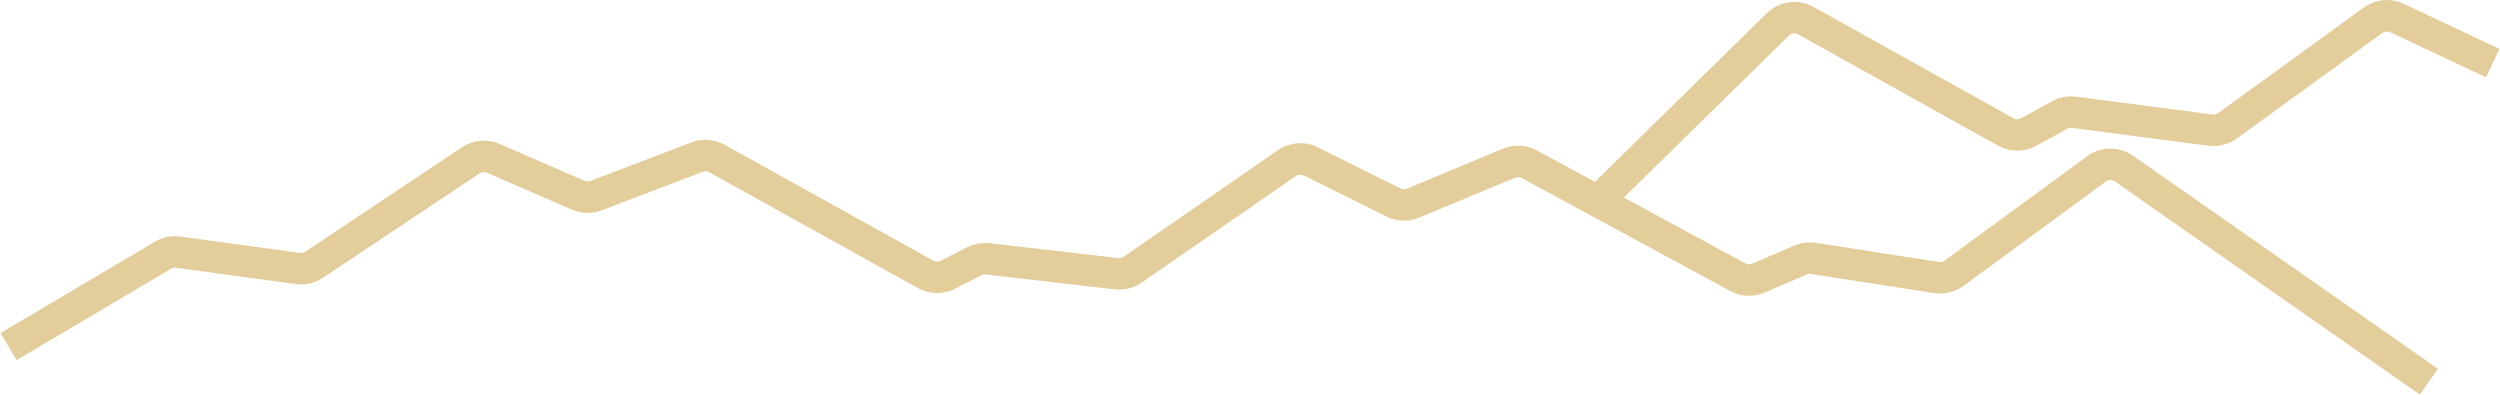 <svg xmlns="http://www.w3.org/2000/svg" fill="none" viewBox="0 0 4020 635" height="635" width="4020">
<path stroke-width="50.621" stroke="#E3CD9A" d="M13.756 557.274L262.102 410.416C269.465 406.062 278.082 404.322 286.557 405.478L478.993 431.719C488.166 432.97 497.479 430.826 505.182 425.691L756.966 257.835C767.691 250.685 781.311 249.465 793.135 254.595L929.806 313.886C938.895 317.828 949.164 318.063 958.422 314.539L1121.02 252.647C1131.48 248.665 1143.17 249.502 1152.95 254.935L1488.49 441.208C1499.56 447.352 1512.96 447.575 1524.23 441.803L1566.58 420.105C1573.26 416.684 1580.8 415.318 1588.26 416.181L1795.32 440.149C1804.46 441.208 1813.69 438.906 1821.26 433.672L2069.39 262.247C2080.77 254.389 2095.52 253.335 2107.89 259.496L2240.66 325.587C2250.51 330.49 2262.01 330.879 2272.16 326.653L2426.48 262.456C2437.07 258.053 2449.07 258.667 2459.15 264.126L2794.37 445.711C2804.57 451.237 2816.74 451.795 2827.41 447.224L2895.23 418.157C2901.77 415.353 2908.97 414.445 2916.01 415.536L3113.92 446.246C3123.88 447.792 3134.05 445.312 3142.18 439.351L3371.12 271.559C3384.22 261.953 3401.99 261.753 3415.31 271.061L3905.65 613.723"></path>
<path stroke-width="50.621" stroke="#E3CD9A" d="M2571.42 321.192L2858.78 39.251C2870.8 27.463 2889.14 24.993 2903.85 33.185L3225.3 212.252C3236.73 218.621 3250.64 218.653 3262.1 212.337L3311.81 184.943C3318.9 181.041 3327.04 179.502 3335.06 180.55L3554.53 209.239C3564.15 210.497 3573.89 208.024 3581.74 202.329L3815.87 32.548C3827.08 24.42 3841.83 23.039 3854.35 28.944L4008.26 101.511"></path>
</svg>
